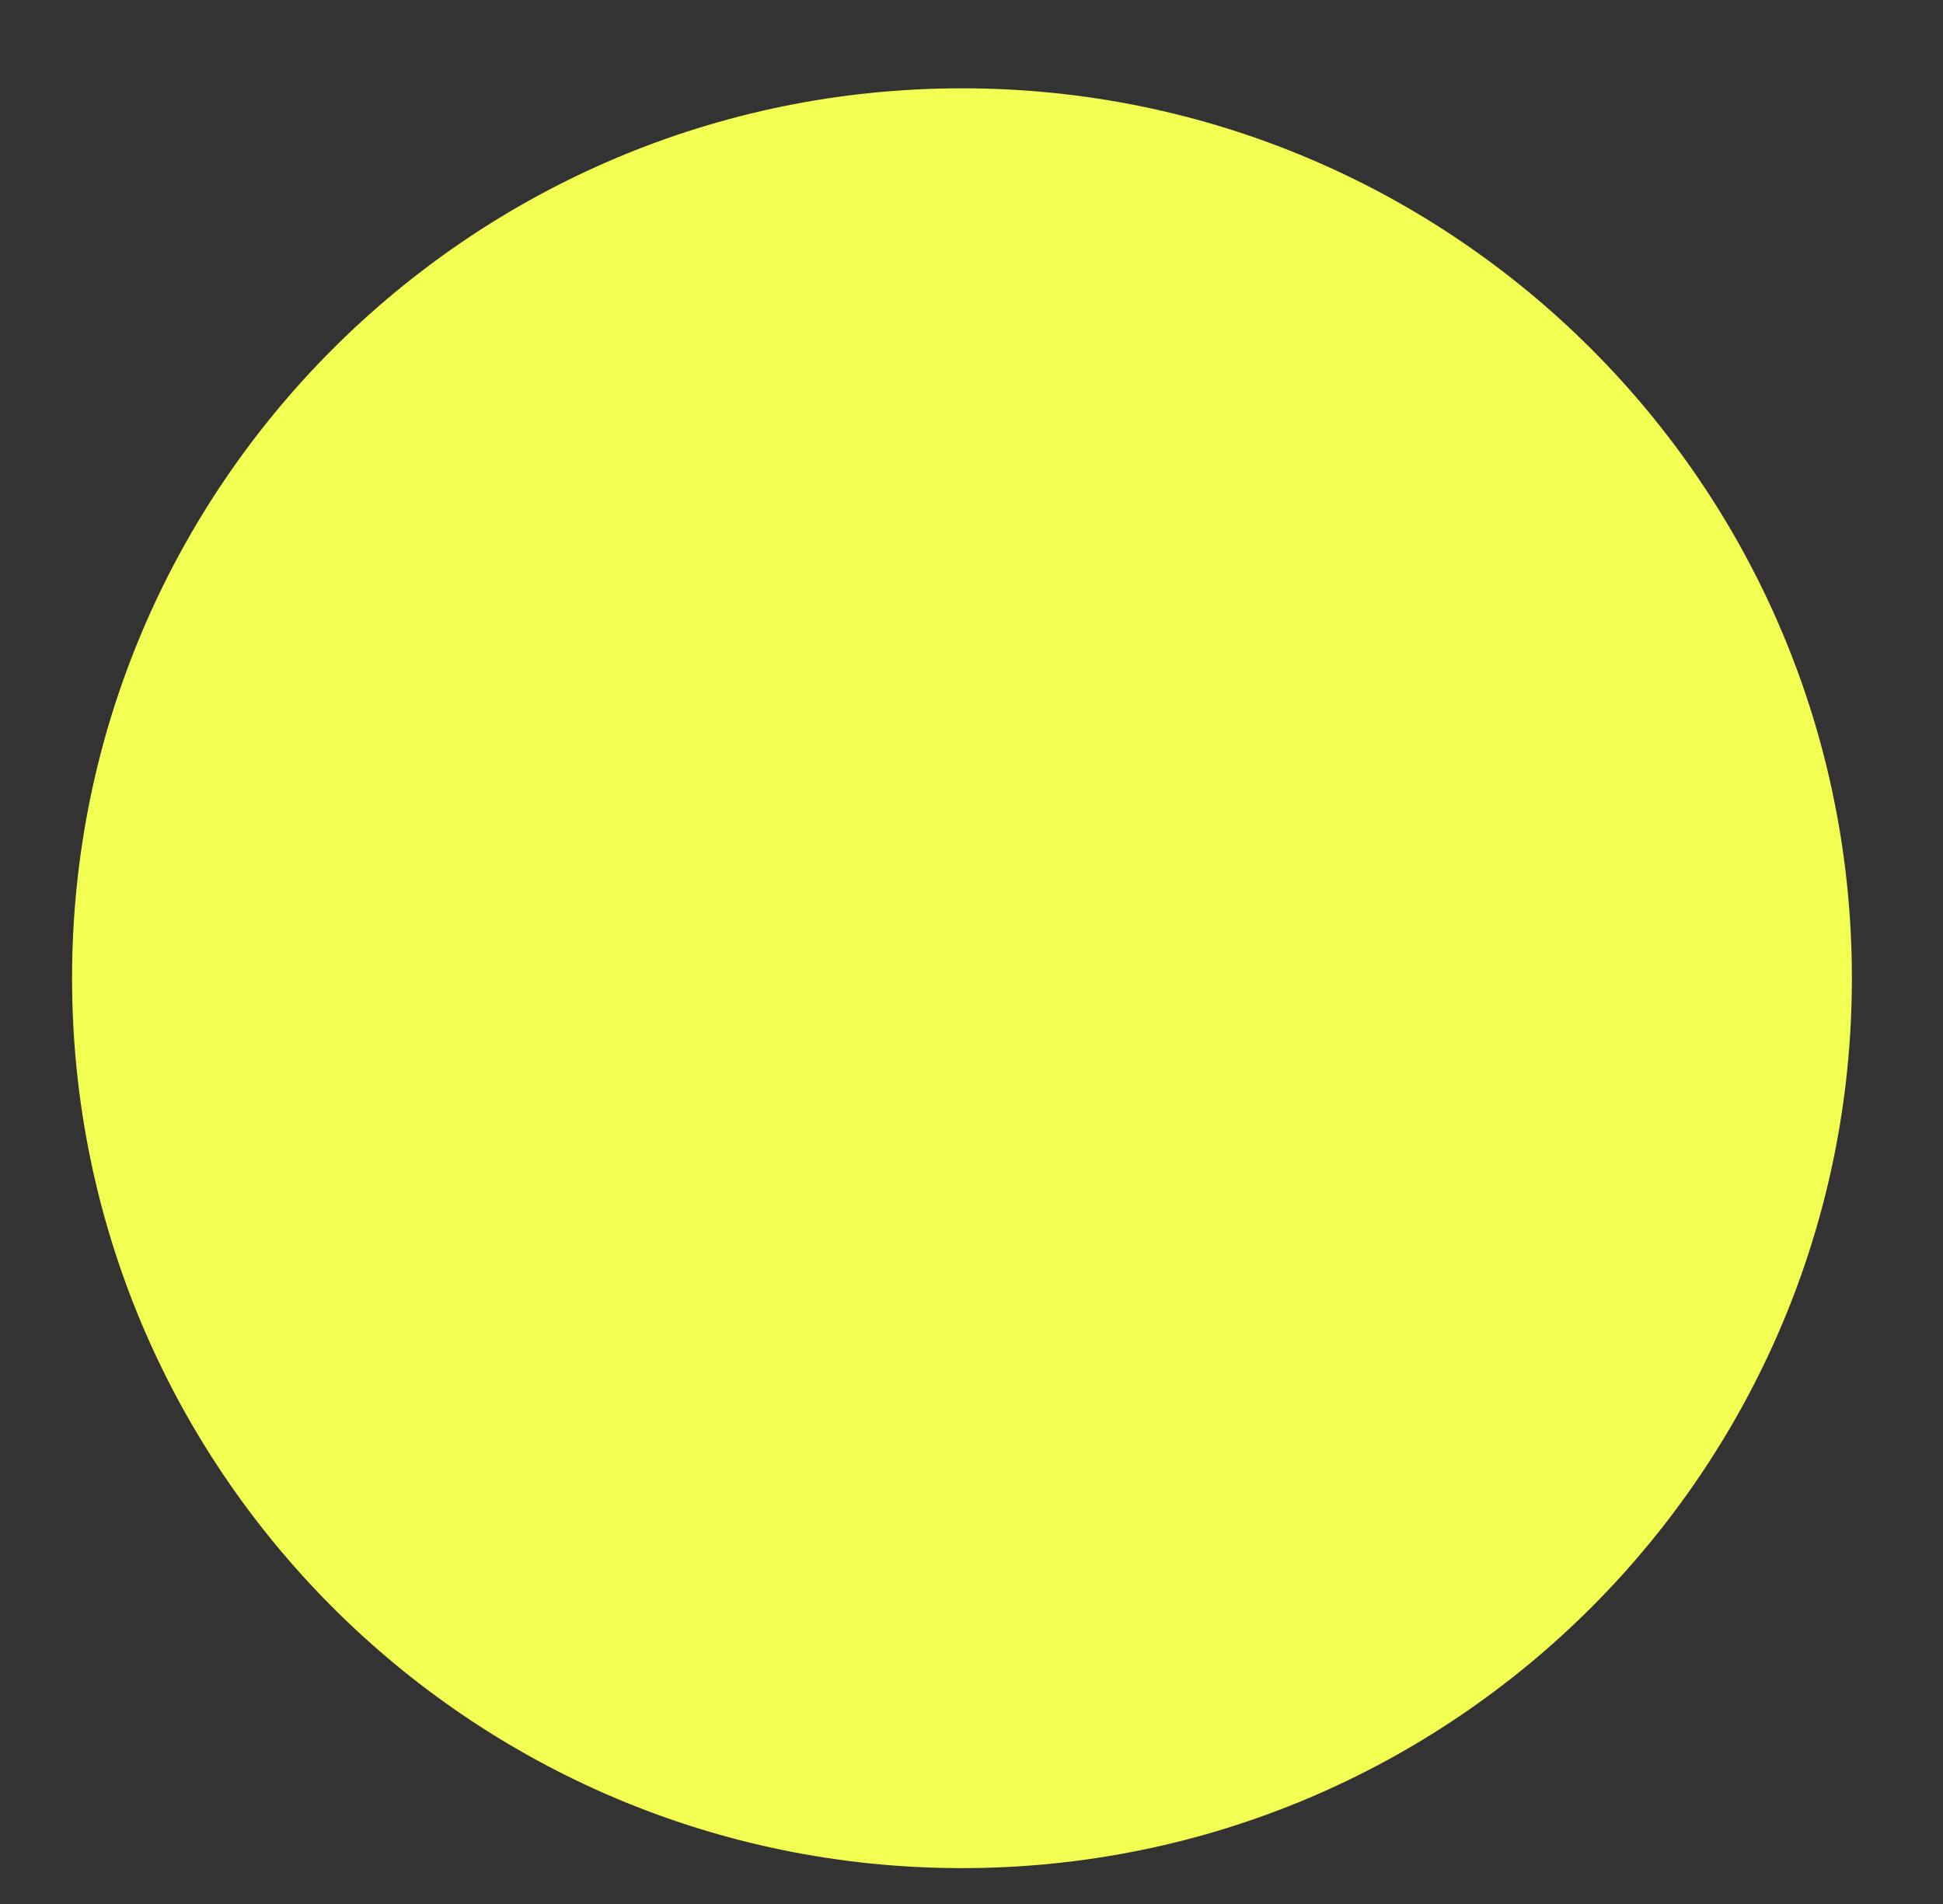 <?xml version="1.0" encoding="iso-8859-1"?>
<!-- Generator: Adobe Illustrator 15.1.0, SVG Export Plug-In . SVG Version: 6.00 Build 0)  -->
<!DOCTYPE svg PUBLIC "-//W3C//DTD SVG 1.1//EN" "http://www.w3.org/Graphics/SVG/1.1/DTD/svg11.dtd">
<svg version="1.1"
	 xmlns:x="http://ns.adobe.com/Extensibility/1.0/" xmlns:i="http://ns.adobe.com/AdobeIllustrator/10.0/" xmlns:graph="http://ns.adobe.com/Graphs/1.0/" i:viewOrigin="390.375 -291.25" i:rulerOrigin="-390.375 309.75" i:pageBounds="390.375 -291.25 409.25 -309.75"
	 xmlns="http://www.w3.org/2000/svg" xmlns:xlink="http://www.w3.org/1999/xlink" xmlns:a="http://ns.adobe.com/AdobeSVGViewerExtensions/3.0/"
	 x="0px" y="0px" width="18.875px" height="18.5px" viewBox="0 0 18.875 18.5" style="enable-background:new 0 0 18.875 18.5;"
	 xml:space="preserve">
<rect x="0" y="0" width="18.875" height="18.5" fill="#333333" stroke="none"/>
<g id="Capa_1" i:layer="yes" i:dimmedPercent="50" i:rgbTrio="#4F008000FFFF">
	<path i:knockout="Off" style="fill:#F2FF52;" d="M17.99,9.503c0,4.774-3.869,8.646-8.645,8.646
		c-4.774,0-8.645-3.871-8.645-8.646c0-4.773,3.871-8.645,8.645-8.645
		C14.121,0.858,17.99,4.729,17.99,9.503"/>
</g>
</svg>
